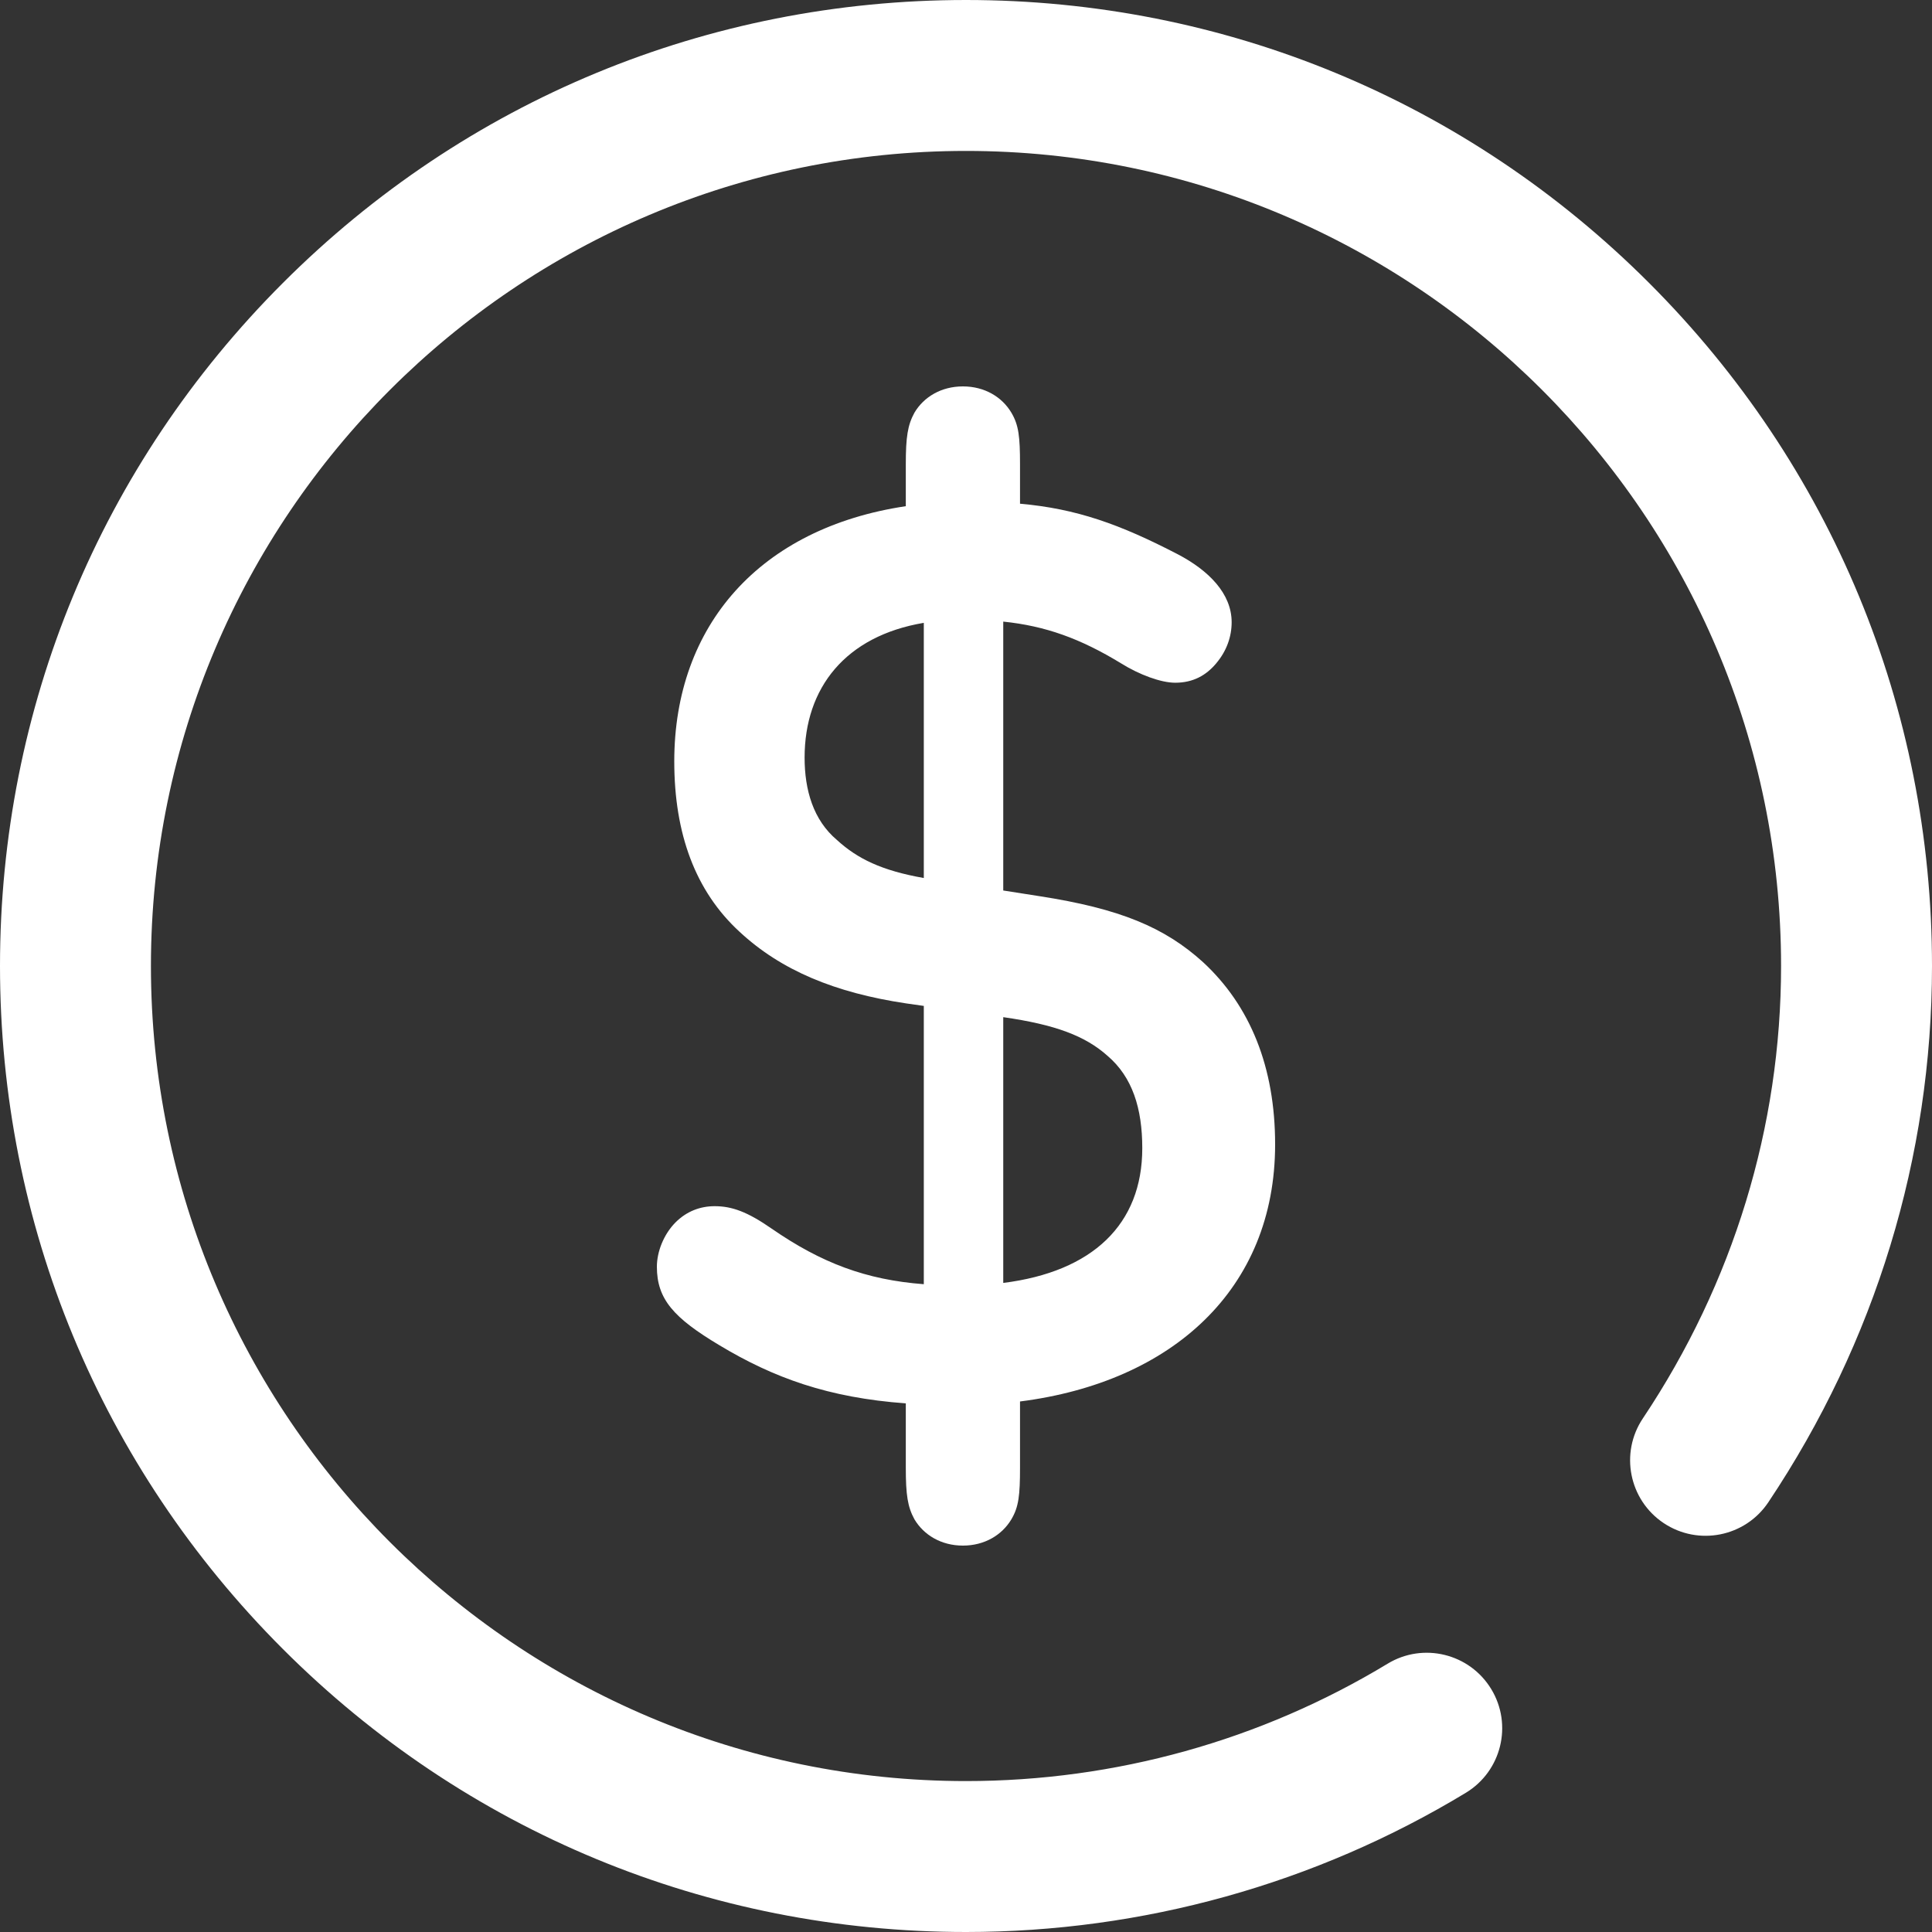 <svg width="50" height="50" viewBox="0 0 50 50" fill="none" xmlns="http://www.w3.org/2000/svg">
<rect x="0" y="0" width="50" height="50" fill="#333333" stroke="none"/>
<path d="M25 0C31.678 0 37.956 2.6 42.678 7.322C47.4 12.044 50 18.322 50 25C50 29.935 48.535 34.734 45.764 38.879C45.165 39.775 43.952 40.016 43.055 39.417C42.158 38.817 41.917 37.604 42.517 36.708C44.857 33.207 46.094 29.159 46.094 25C46.094 13.369 36.631 3.906 25 3.906C13.369 3.906 3.906 13.369 3.906 25C3.906 36.631 13.369 46.094 25 46.094C28.858 46.094 32.631 45.043 35.912 43.056C36.834 42.497 38.035 42.792 38.594 43.715C39.153 44.637 38.858 45.838 37.936 46.397C34.045 48.754 29.572 50 25 50C18.322 50 12.044 47.4 7.322 42.678C2.6 37.956 0 31.678 0 25C0 18.322 2.6 12.044 7.322 7.322C12.044 2.6 18.322 0 25 0Z" fill="white"/>
<path fill-rule="evenodd" clip-rule="evenodd" d="M23.458 25.969C21.61 25.694 20.213 25.113 19.137 24.112C17.996 23.062 17.45 21.577 17.45 19.704C17.45 16.184 19.667 13.665 23.442 13.1V12.018C23.442 11.308 23.49 11.001 23.667 10.678C23.908 10.274 24.357 10 24.92 10C25.482 10 25.932 10.274 26.173 10.678C26.366 11.001 26.398 11.308 26.398 12.018V13.036C27.859 13.165 28.984 13.568 30.478 14.343C31.281 14.763 31.875 15.361 31.875 16.103C31.875 16.475 31.747 16.846 31.474 17.169C31.217 17.476 30.88 17.669 30.414 17.669C30.044 17.669 29.482 17.46 29.016 17.169C27.956 16.523 27.056 16.2 25.964 16.087V23.046L26.896 23.192C28.984 23.515 30.141 23.999 31.137 24.903C32.357 26.033 33 27.616 33 29.618C33 33.364 30.333 35.77 26.398 36.27V37.982C26.398 38.692 26.366 38.999 26.173 39.322C25.932 39.725 25.482 40 24.92 40C24.357 40 23.908 39.725 23.667 39.322C23.49 38.999 23.442 38.692 23.442 37.982V36.319C21.434 36.173 20.02 35.657 18.622 34.817C17.434 34.107 17 33.622 17 32.783C17 32.395 17.177 31.943 17.482 31.636C17.771 31.346 18.125 31.216 18.494 31.216C18.944 31.216 19.345 31.362 19.972 31.798C21.257 32.686 22.414 33.122 23.908 33.235V26.033L23.458 25.969ZM25.964 33.202C28.277 32.912 29.562 31.685 29.562 29.715C29.562 28.681 29.305 27.874 28.663 27.325C28.084 26.808 27.313 26.518 25.964 26.324V33.202ZM23.908 16.119C21.884 16.459 20.823 17.799 20.823 19.607C20.823 20.447 21.048 21.222 21.659 21.738C22.189 22.223 22.815 22.53 23.908 22.723V16.119Z" fill="white"/>
</svg>
